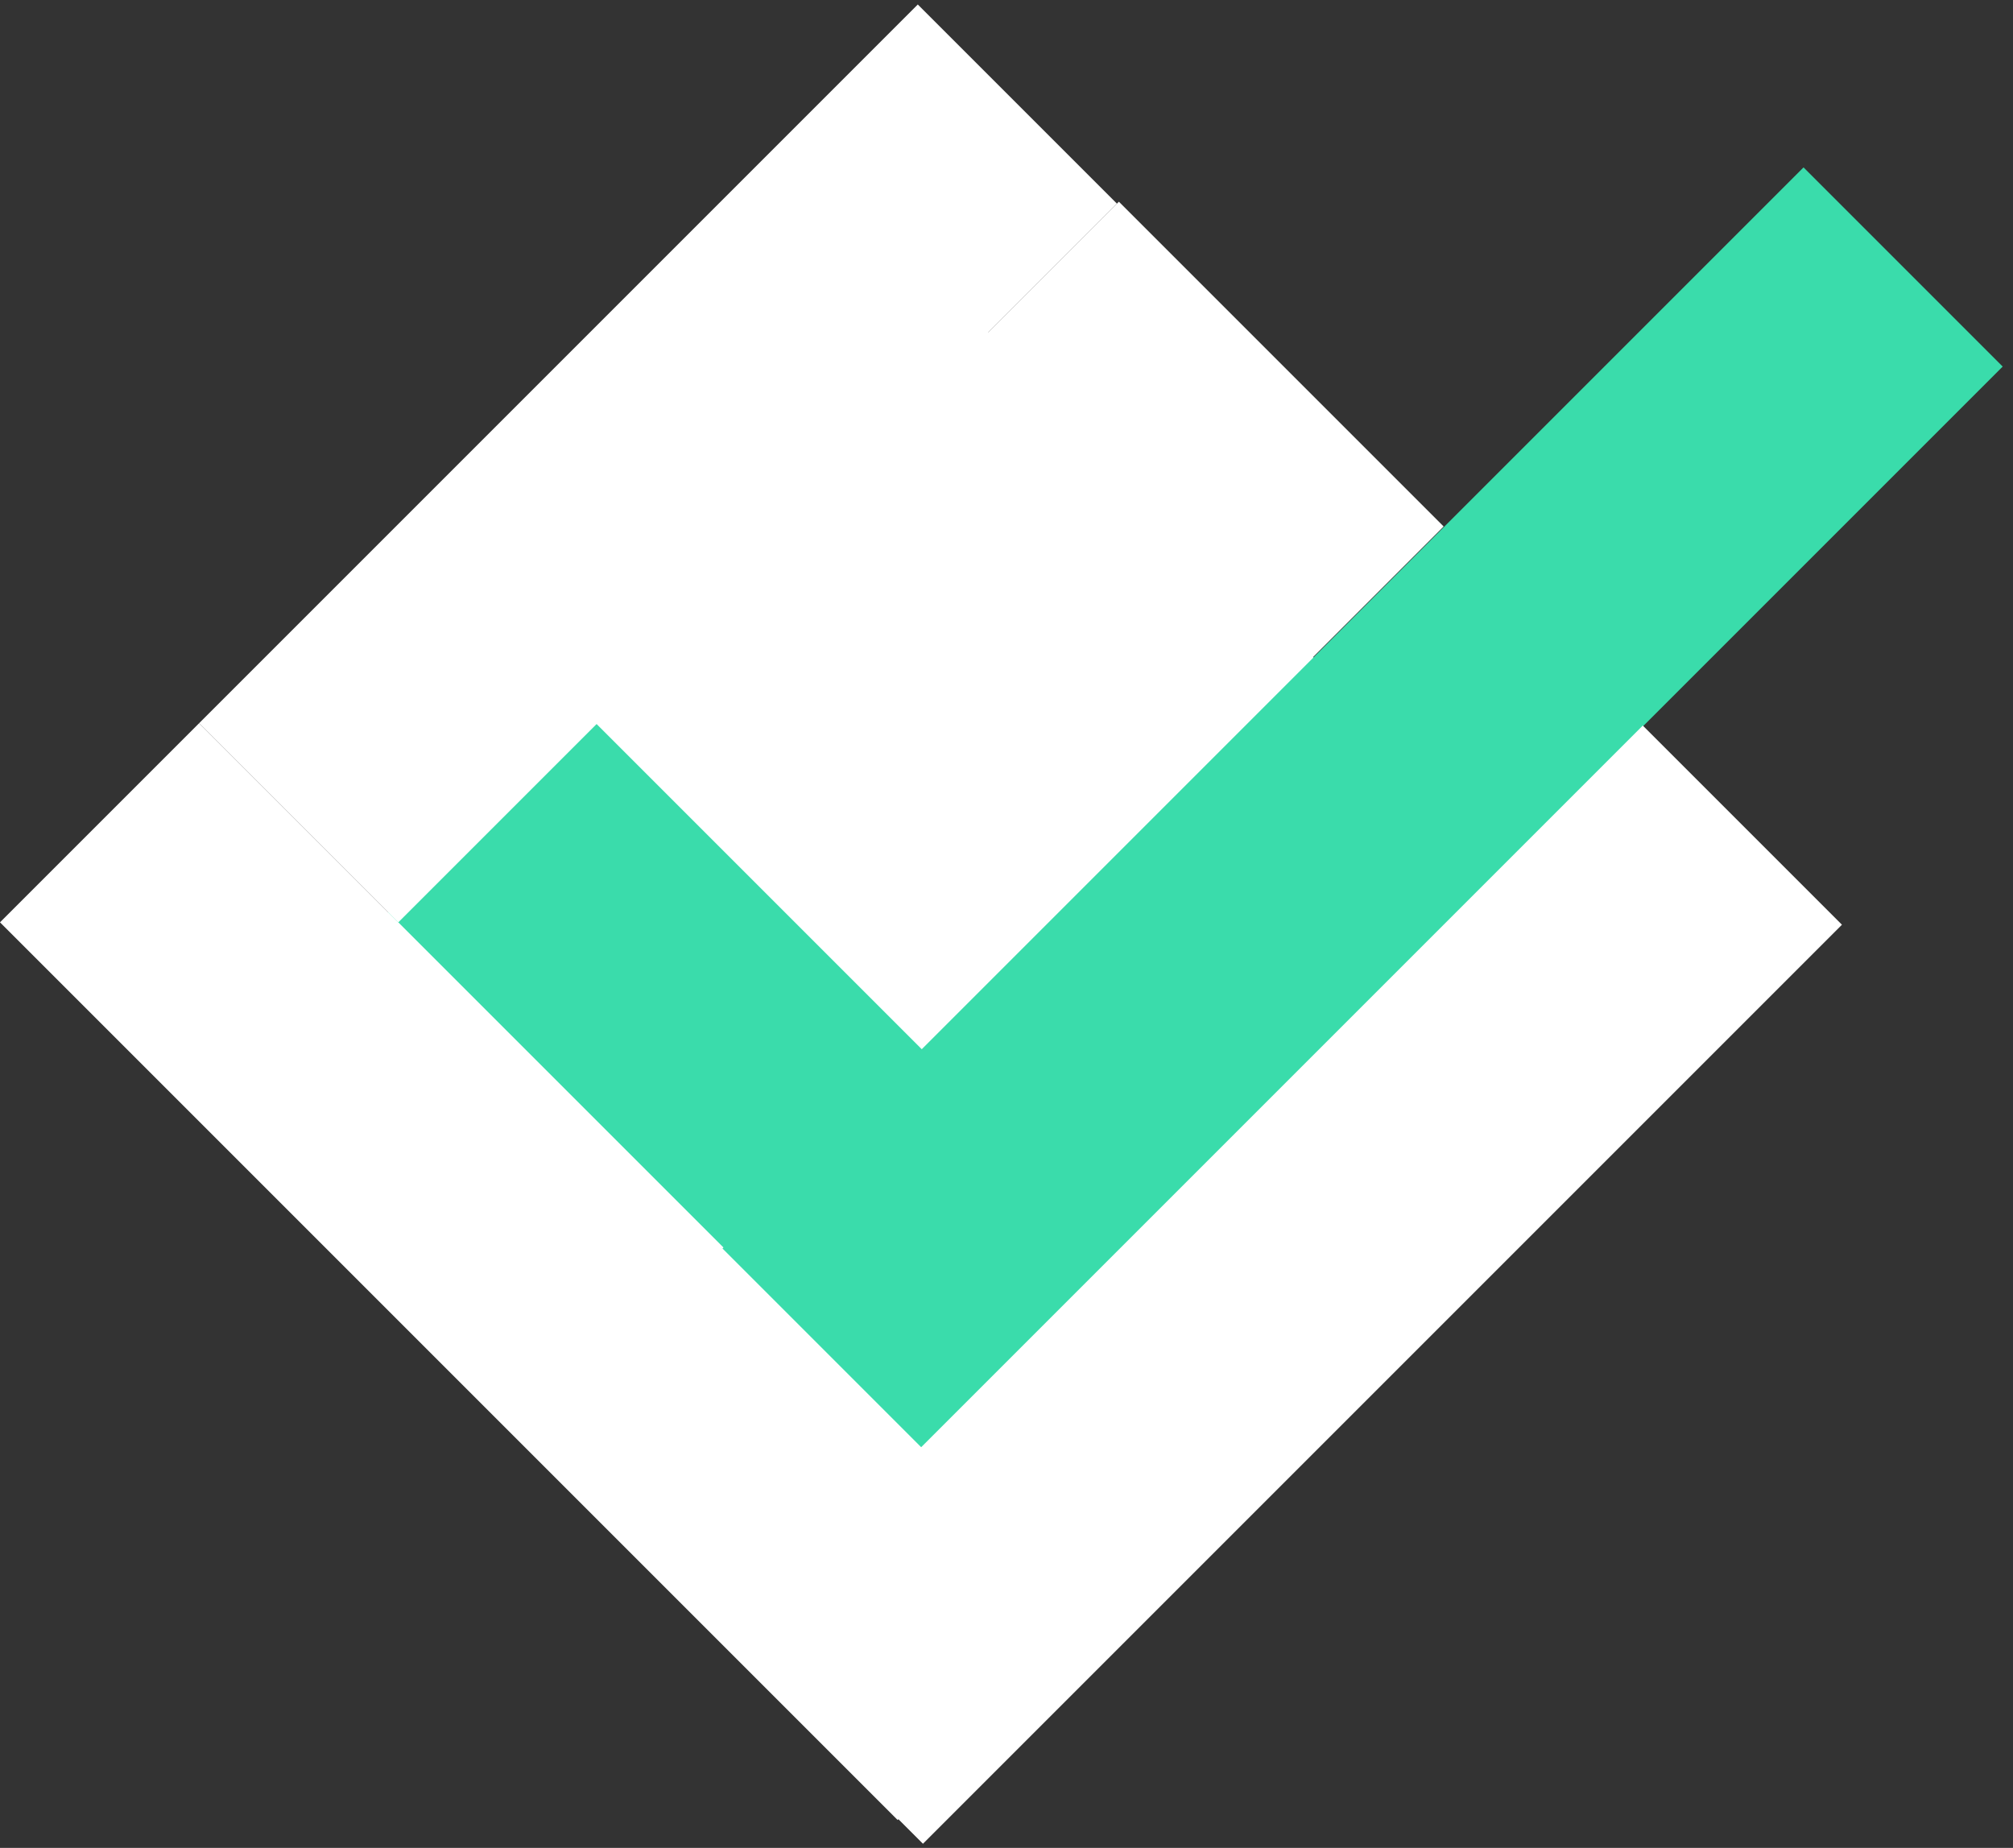 <svg width="195" height="179" viewBox="0 0 195 179" fill="none" xmlns="http://www.w3.org/2000/svg">
<rect x="0" y="0" width="195" height="179" fill="#333333" stroke="none"/>
<path d="M42.184 72.045L88.884 25.345L94.722 31.182C94.722 31.182 98.279 34.74 100.559 37.02C102.839 39.3 106.397 42.857 106.397 42.857L112.234 48.695L118.072 54.532L123.909 60.37L135.584 72.045L88.884 118.745L42.184 72.045Z" fill="white"/>
<rect x="56.802" y="69.144" width="73.207" height="27.284" transform="rotate(45 56.802 69.144)" fill="#3ADCAB"/>
<rect x="19.292" y="70.05" width="122.973" height="27.284" transform="rotate(45 19.292 70.05)" fill="white"/>
<rect x="108.386" y="19.538" width="44.493" height="27.284" transform="rotate(45 108.386 19.538)" fill="white"/>
<path d="M69.987 120.937L174.709 16.215L177.121 18.627C177.121 18.627 178.59 20.097 179.532 21.038C180.474 21.98 181.944 23.45 181.944 23.45L184.355 25.862L186.767 28.273L189.178 30.685L194.001 35.508L89.279 140.23L69.987 120.937Z" fill="#3ADCAB"/>
<rect x="70.114" y="159.305" width="125.898" height="27.284" transform="rotate(-45 70.114 159.305)" fill="white"/>
<rect x="19.292" y="70.05" width="98.451" height="27.284" transform="rotate(-45 19.292 70.05)" fill="white"/>
</svg>
